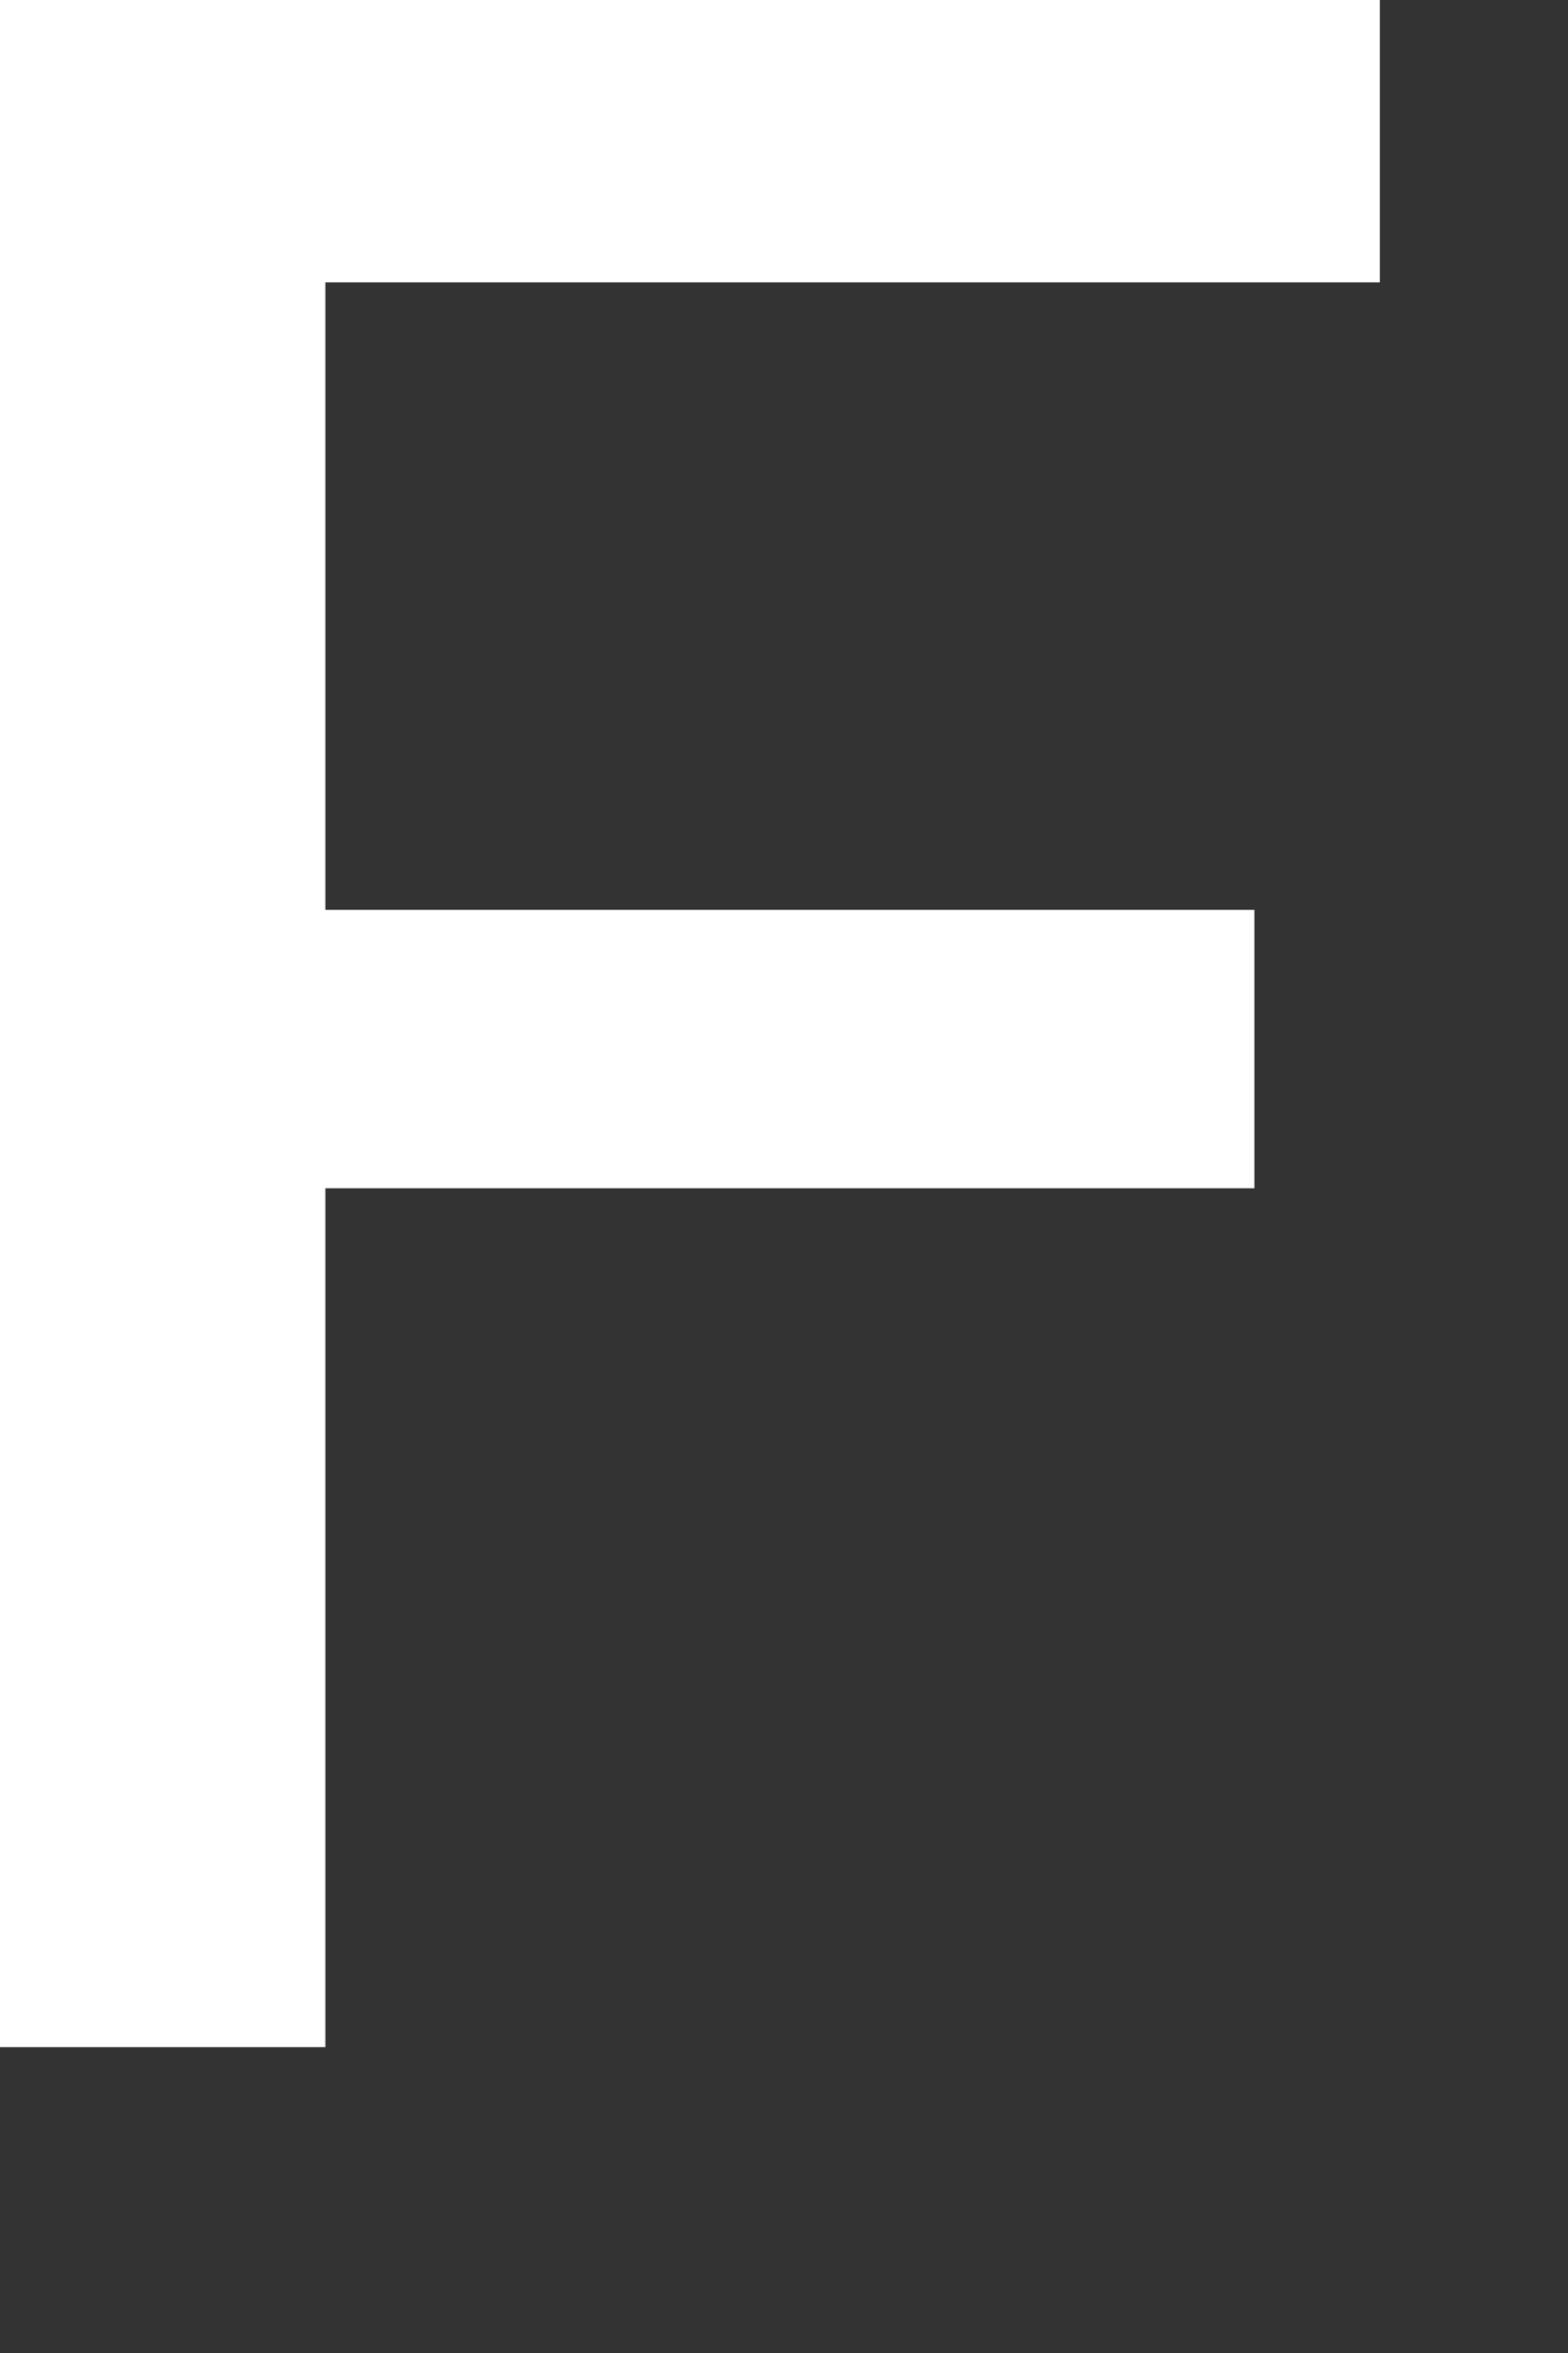 <?xml version="1.0" encoding="utf-8"?>
<svg xmlns="http://www.w3.org/2000/svg" fill="none" height="100%" overflow="visible" preserveAspectRatio="none" style="display: block;" viewBox="0 0 4 6" width="100%">
<rect x="0" y="0" width="4" height="6" fill="#333333" stroke="none"/>
<path d="M0 5.23V0H3.52V0.72H0.83V2.32H3.2V3.03H0.83V5.22H0V5.23Z" fill="white" id="Vector"/>
</svg>